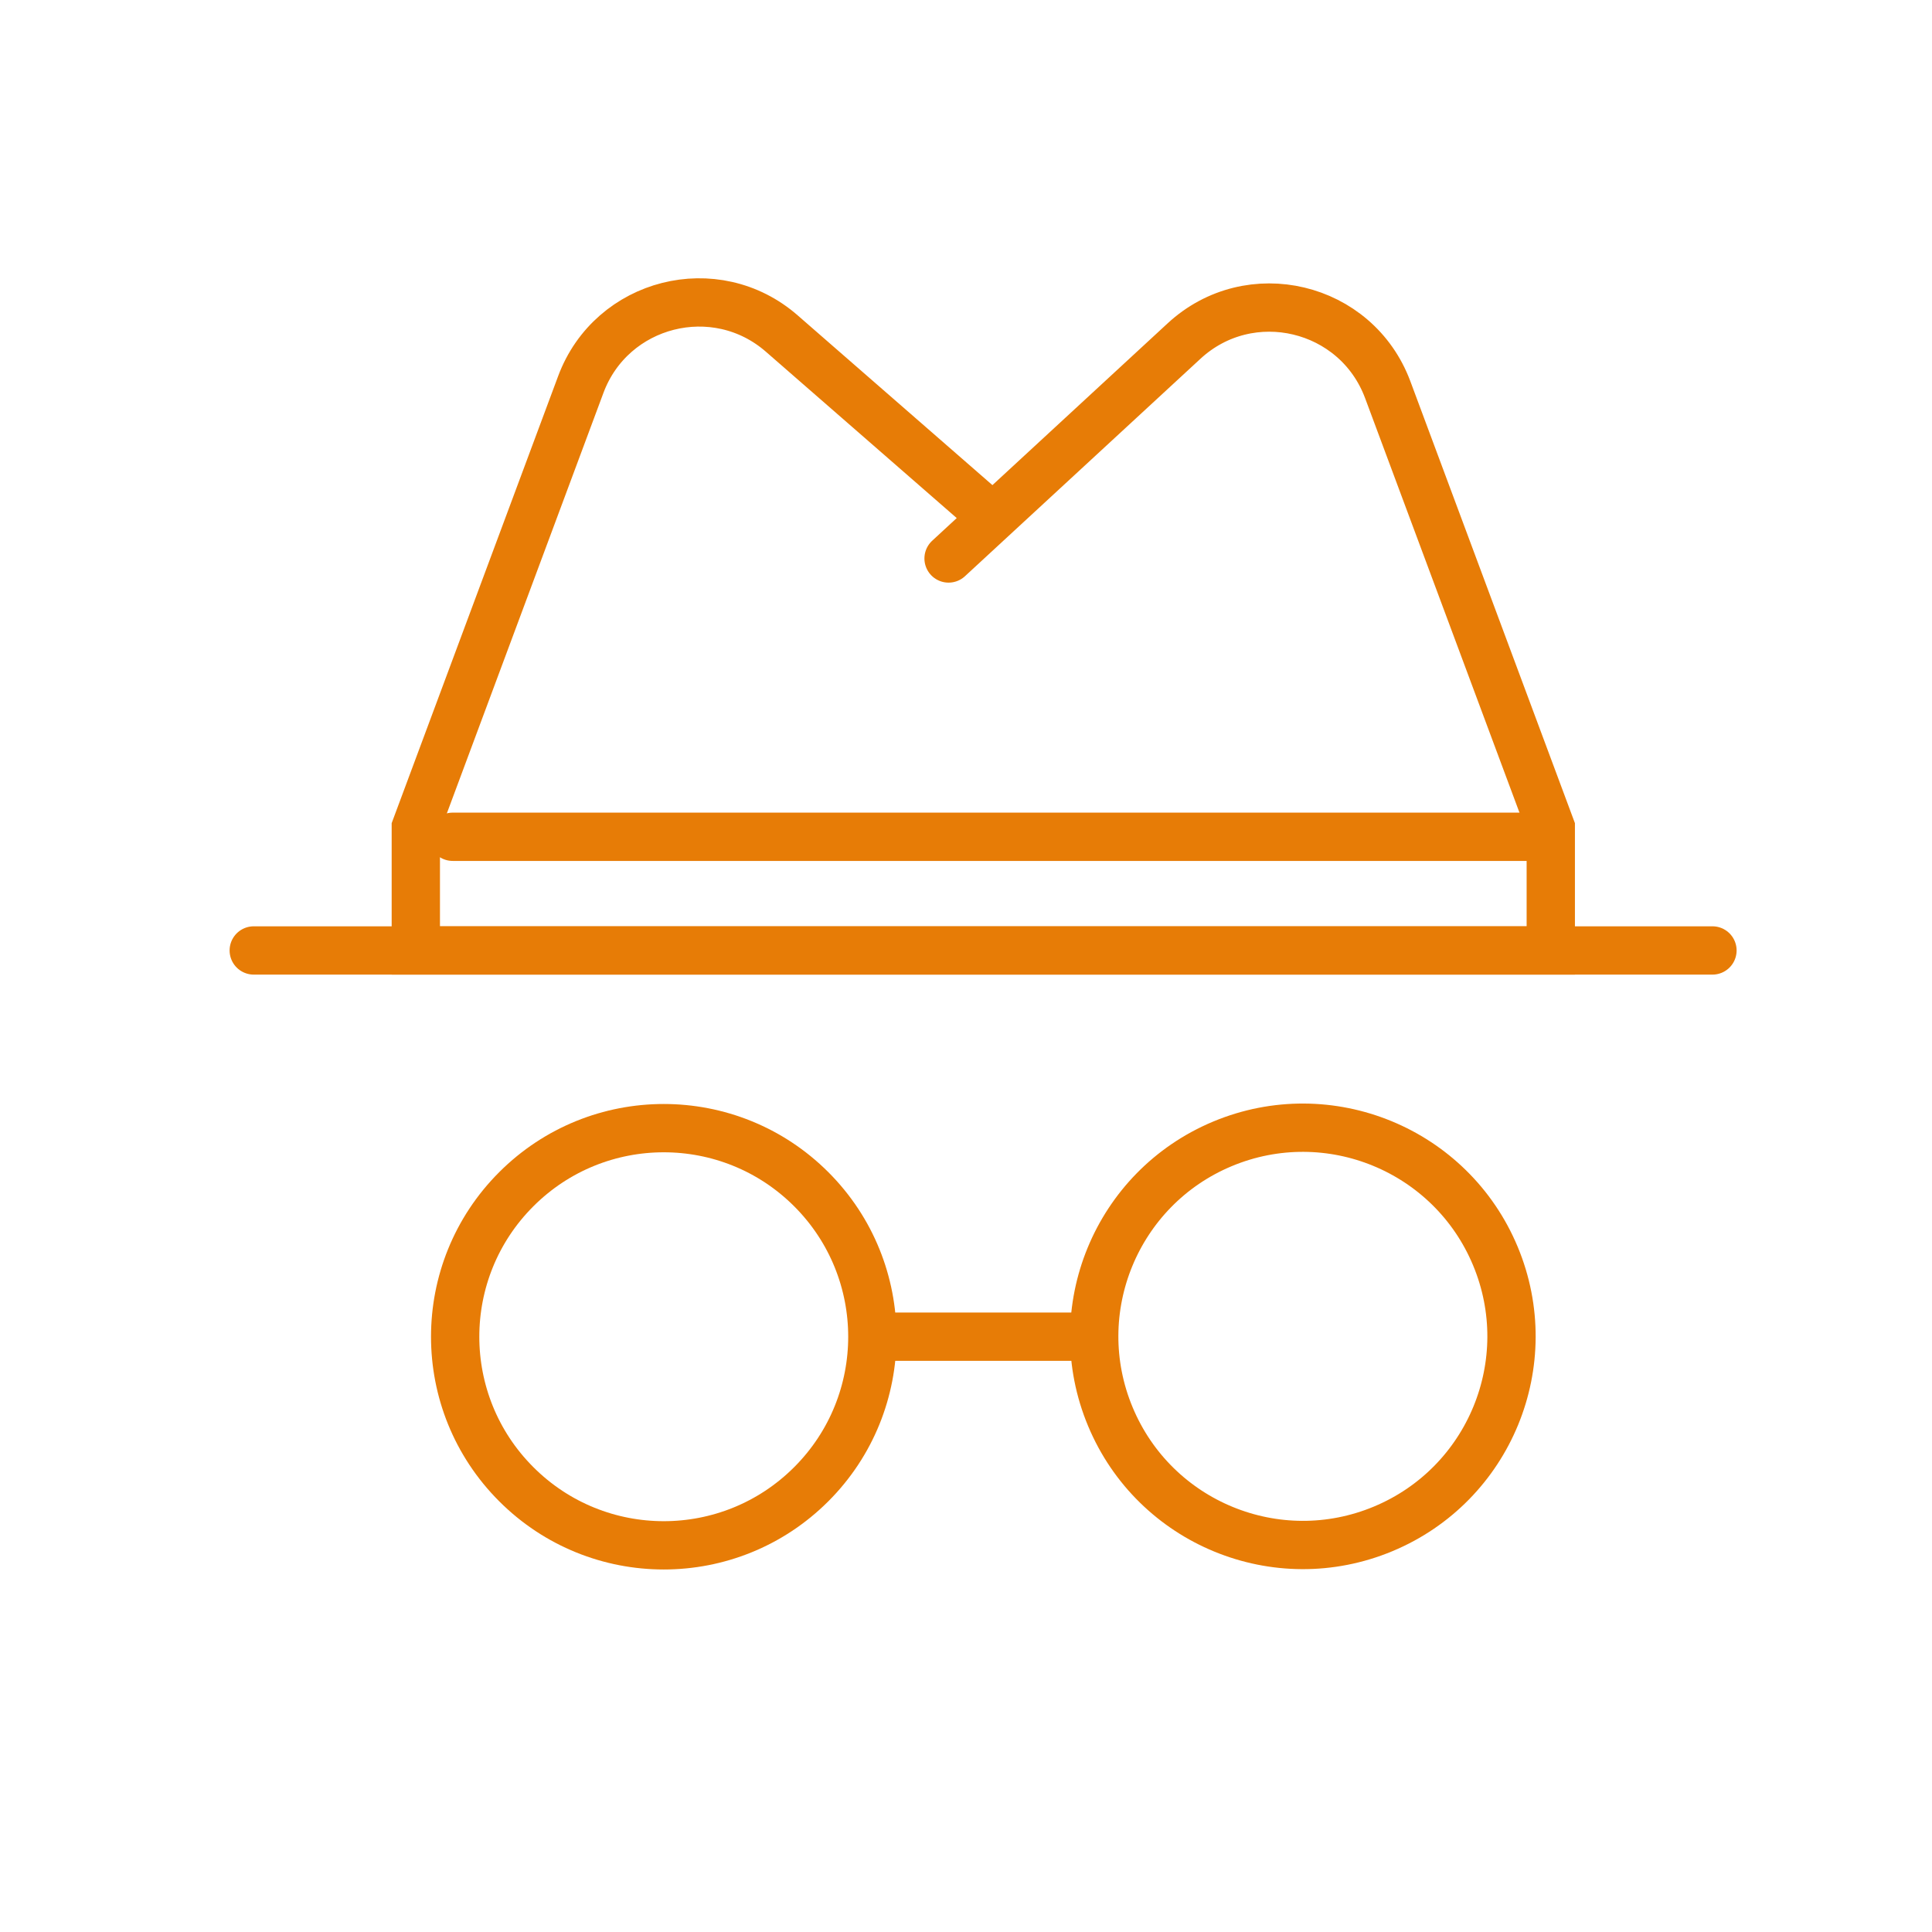 <?xml version="1.0" encoding="UTF-8"?> <svg xmlns="http://www.w3.org/2000/svg" width="44" height="44" viewBox="0 0 44 44" fill="none"><path d="M5.779 21.646H39" stroke="#E77C06" stroke-width="1.1" stroke-miterlimit="10" stroke-linecap="round"></path><path d="M18.476 33.802C20.331 31.947 20.331 28.939 18.476 27.084C16.62 25.229 13.613 25.229 11.758 27.084C9.902 28.939 9.902 31.947 11.758 33.802C13.613 35.658 16.62 35.658 18.476 33.802Z" stroke="#E77C06" stroke-width="1.1" stroke-miterlimit="10" stroke-linecap="square"></path><path d="M31.501 34.819C33.923 33.809 35.066 31.027 34.056 28.605C33.046 26.184 30.264 25.04 27.842 26.05C25.421 27.061 24.277 29.843 25.288 32.264C26.298 34.685 29.08 35.829 31.501 34.819Z" stroke="#E77C06" stroke-width="1.1" stroke-miterlimit="10" stroke-linecap="square"></path><path d="M20.558 30.442H24.221" stroke="#E77C06" stroke-width="1.1" stroke-miterlimit="10" stroke-linecap="square"></path><path d="M10.31 19.057H34.945" stroke="#E77C06" stroke-width="1.1" stroke-miterlimit="10" stroke-linecap="round"></path><path d="M22.345 11.554L17.809 7.6C16.297 6.275 13.927 6.877 13.227 8.757L9.47 18.846V21.646H35.318V18.846L31.604 8.874C30.89 6.961 28.463 6.382 26.965 7.768L21.603 12.719" stroke="#E77C06" stroke-width="1.1" stroke-miterlimit="10" stroke-linecap="round"></path></svg> 